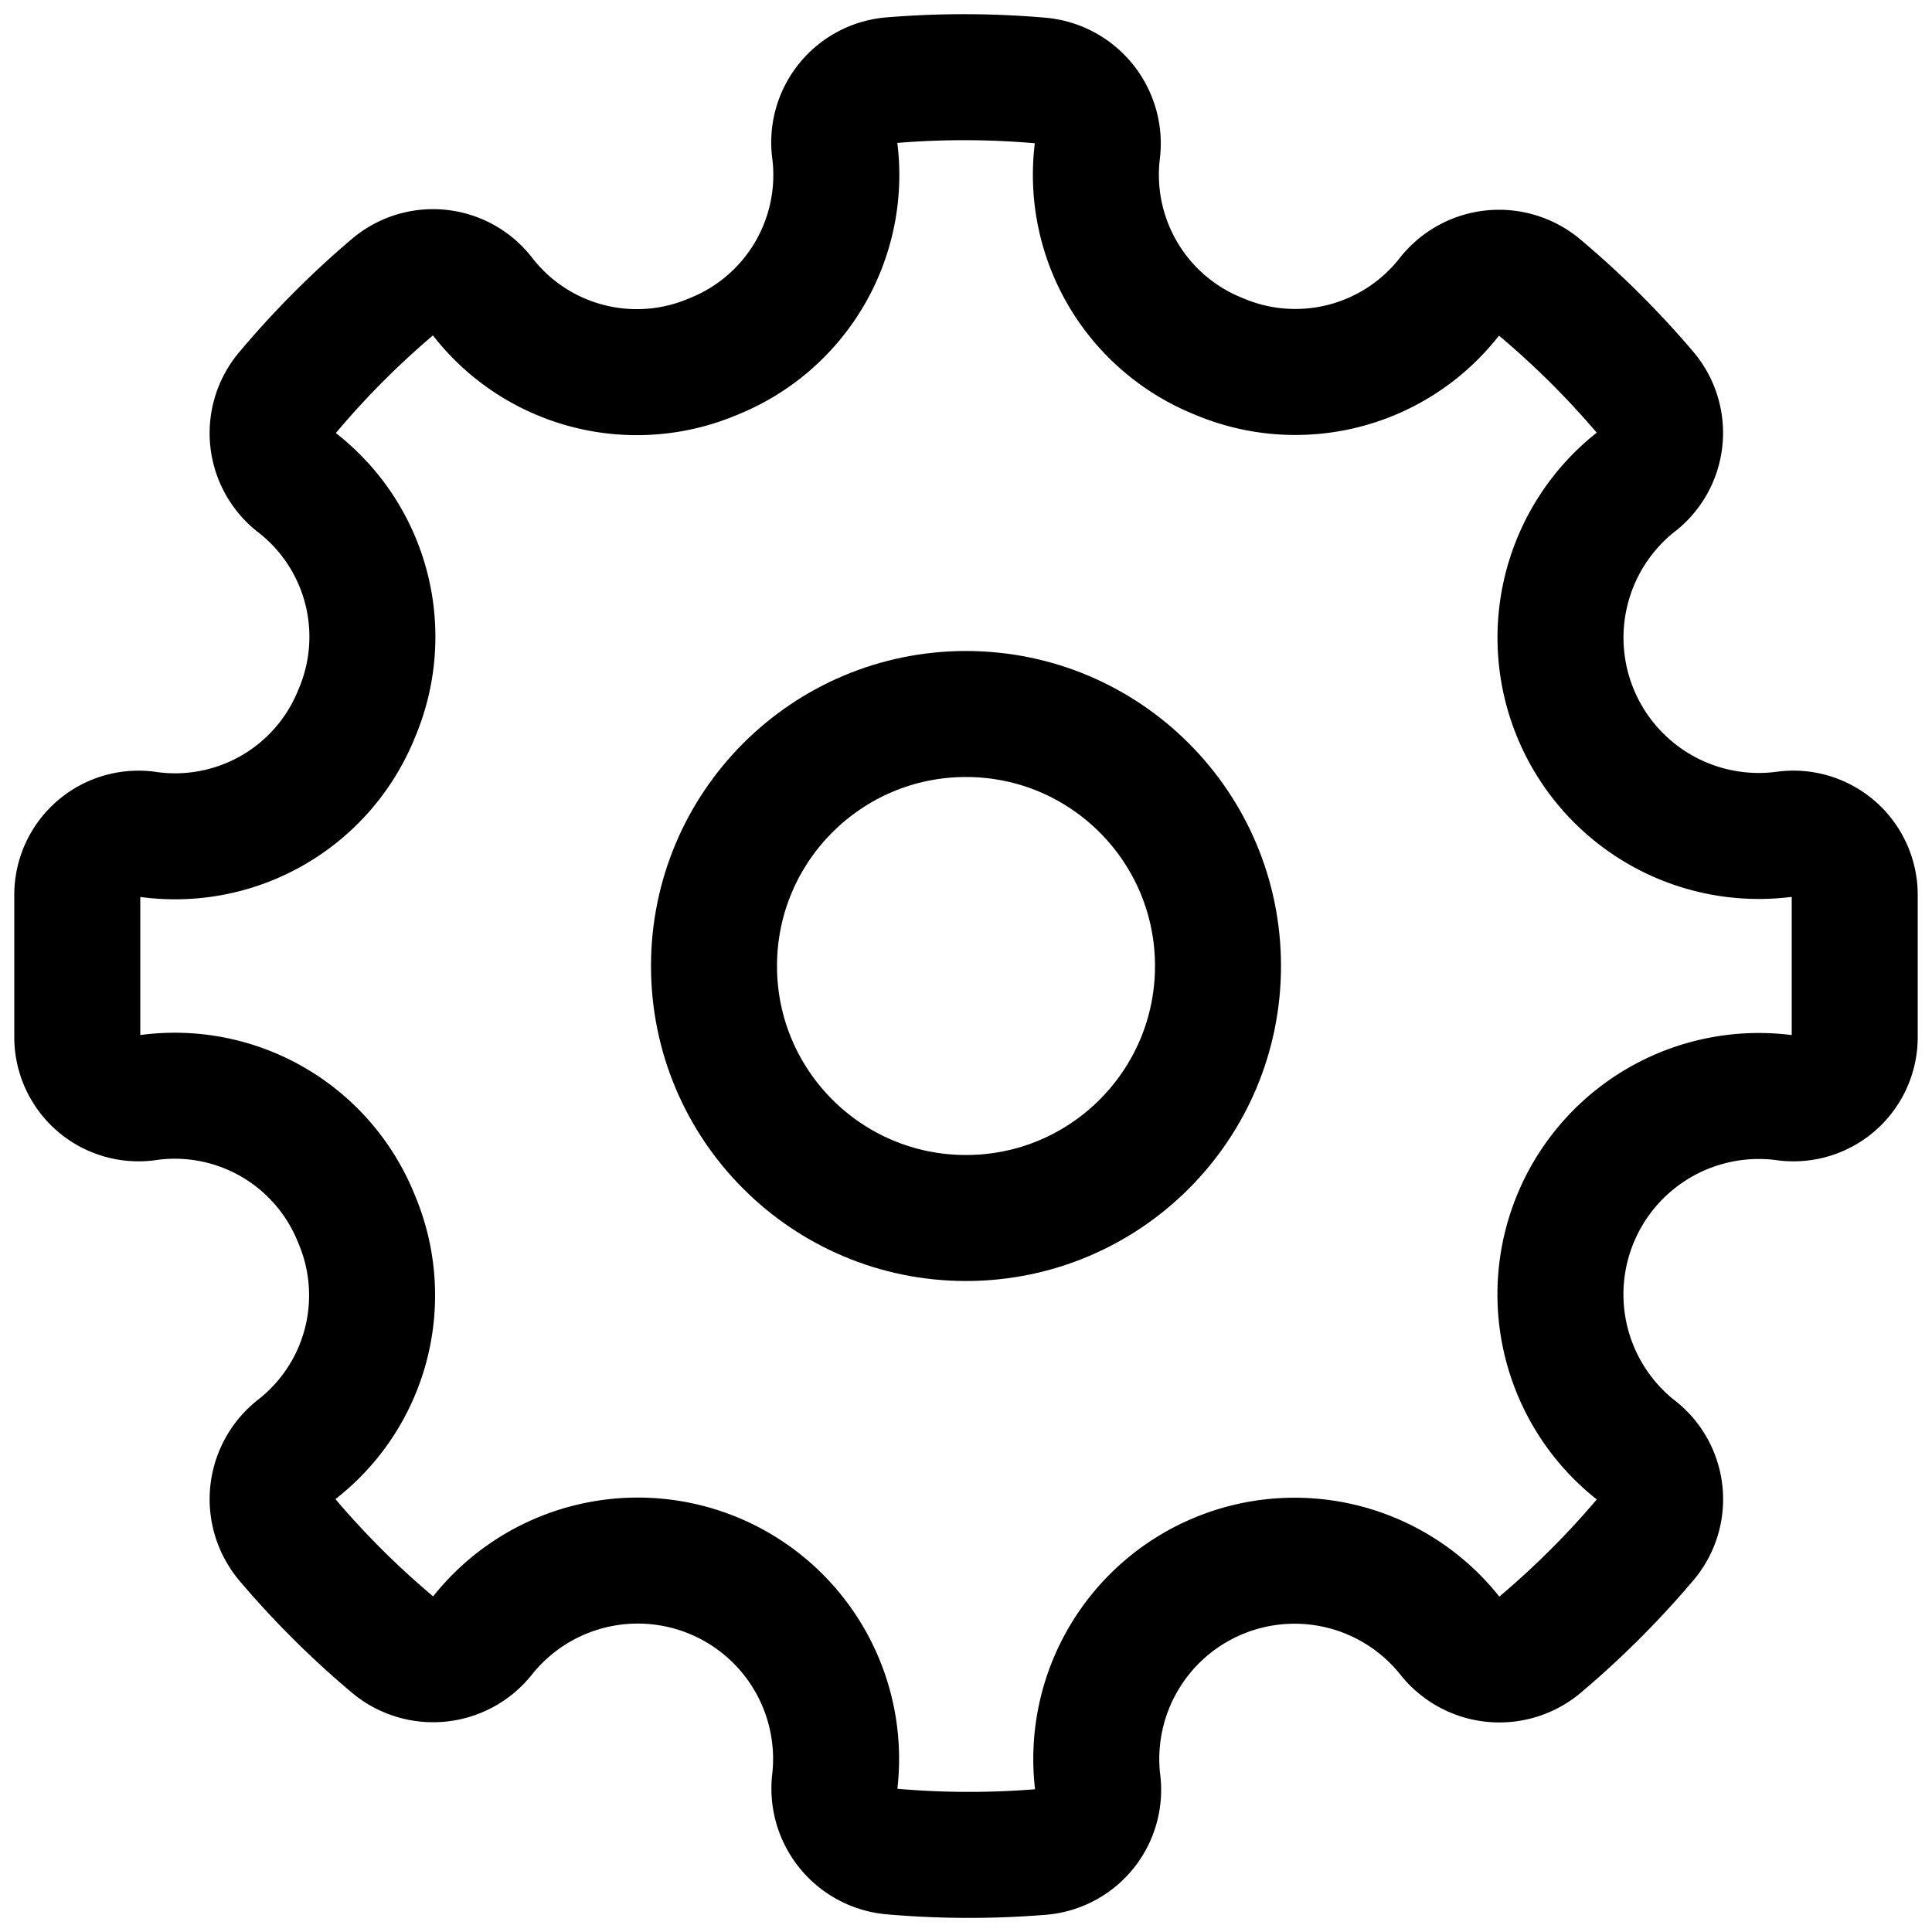<?xml version="1.0" encoding="UTF-8"?>
<svg xmlns="http://www.w3.org/2000/svg" xmlns:xlink="http://www.w3.org/1999/xlink" id="Group_131" data-name="Group 131" width="46" height="46" viewBox="0 0 46 46">
  <defs>
    <clipPath id="clip-path">
      <rect id="Rectangle_81" data-name="Rectangle 81" width="46" height="46" fill="none" stroke="#000" stroke-width="3"></rect>
    </clipPath>
  </defs>
  <g id="Group_97" data-name="Group 97" clip-path="url(#clip-path)">
    <circle id="Ellipse_7" data-name="Ellipse 7" cx="6" cy="6" r="6" transform="translate(17 17)" fill="none" stroke="#000" stroke-linecap="round" stroke-linejoin="round" stroke-width="3"></circle>
    <path id="Path_45" data-name="Path 45" d="M41.686,19.019a4.722,4.722,0,0,1-3.612-8.354,1.483,1.483,0,0,0,.247-2.173,21.111,21.111,0,0,0-2.519-2.5,1.508,1.508,0,0,0-2.145.25,4.654,4.654,0,0,1-5.485,1.4,4.656,4.656,0,0,1-2.887-4.869,1.508,1.508,0,0,0-1.34-1.695A20.97,20.97,0,0,0,20.4,1.068a1.486,1.486,0,0,0-1.36,1.709,4.655,4.655,0,0,1-2.889,4.869,4.65,4.65,0,0,1-5.483-1.4A1.487,1.487,0,0,0,8.5,6a21.112,21.112,0,0,0-2.5,2.515,1.489,1.489,0,0,0,.252,2.153,4.648,4.648,0,0,1,1.4,5.481,4.657,4.657,0,0,1-5.01,2.872A1.457,1.457,0,0,0,1,20.471v3.376A1.458,1.458,0,0,0,2.634,25.3a4.657,4.657,0,0,1,5.01,2.872,4.647,4.647,0,0,1-1.4,5.483A1.511,1.511,0,0,0,6,35.82a20.933,20.933,0,0,0,2.521,2.508,1.508,1.508,0,0,0,2.147-.252,4.722,4.722,0,0,1,8.372,3.467,1.508,1.508,0,0,0,1.341,1.7,21.12,21.12,0,0,0,3.546.013,1.485,1.485,0,0,0,1.362-1.709,4.722,4.722,0,0,1,8.374-3.465,1.51,1.51,0,0,0,2.153.247,21.135,21.135,0,0,0,2.513-2.506,1.483,1.483,0,0,0-.252-2.164A4.723,4.723,0,0,1,41.686,25.3a1.457,1.457,0,0,0,1.634-1.452V20.473A1.459,1.459,0,0,0,41.686,19.019Z" transform="translate(0.84 0.84)" fill="none" stroke="#000" stroke-linecap="round" stroke-linejoin="round" stroke-width="3"></path>
  </g>
</svg>
